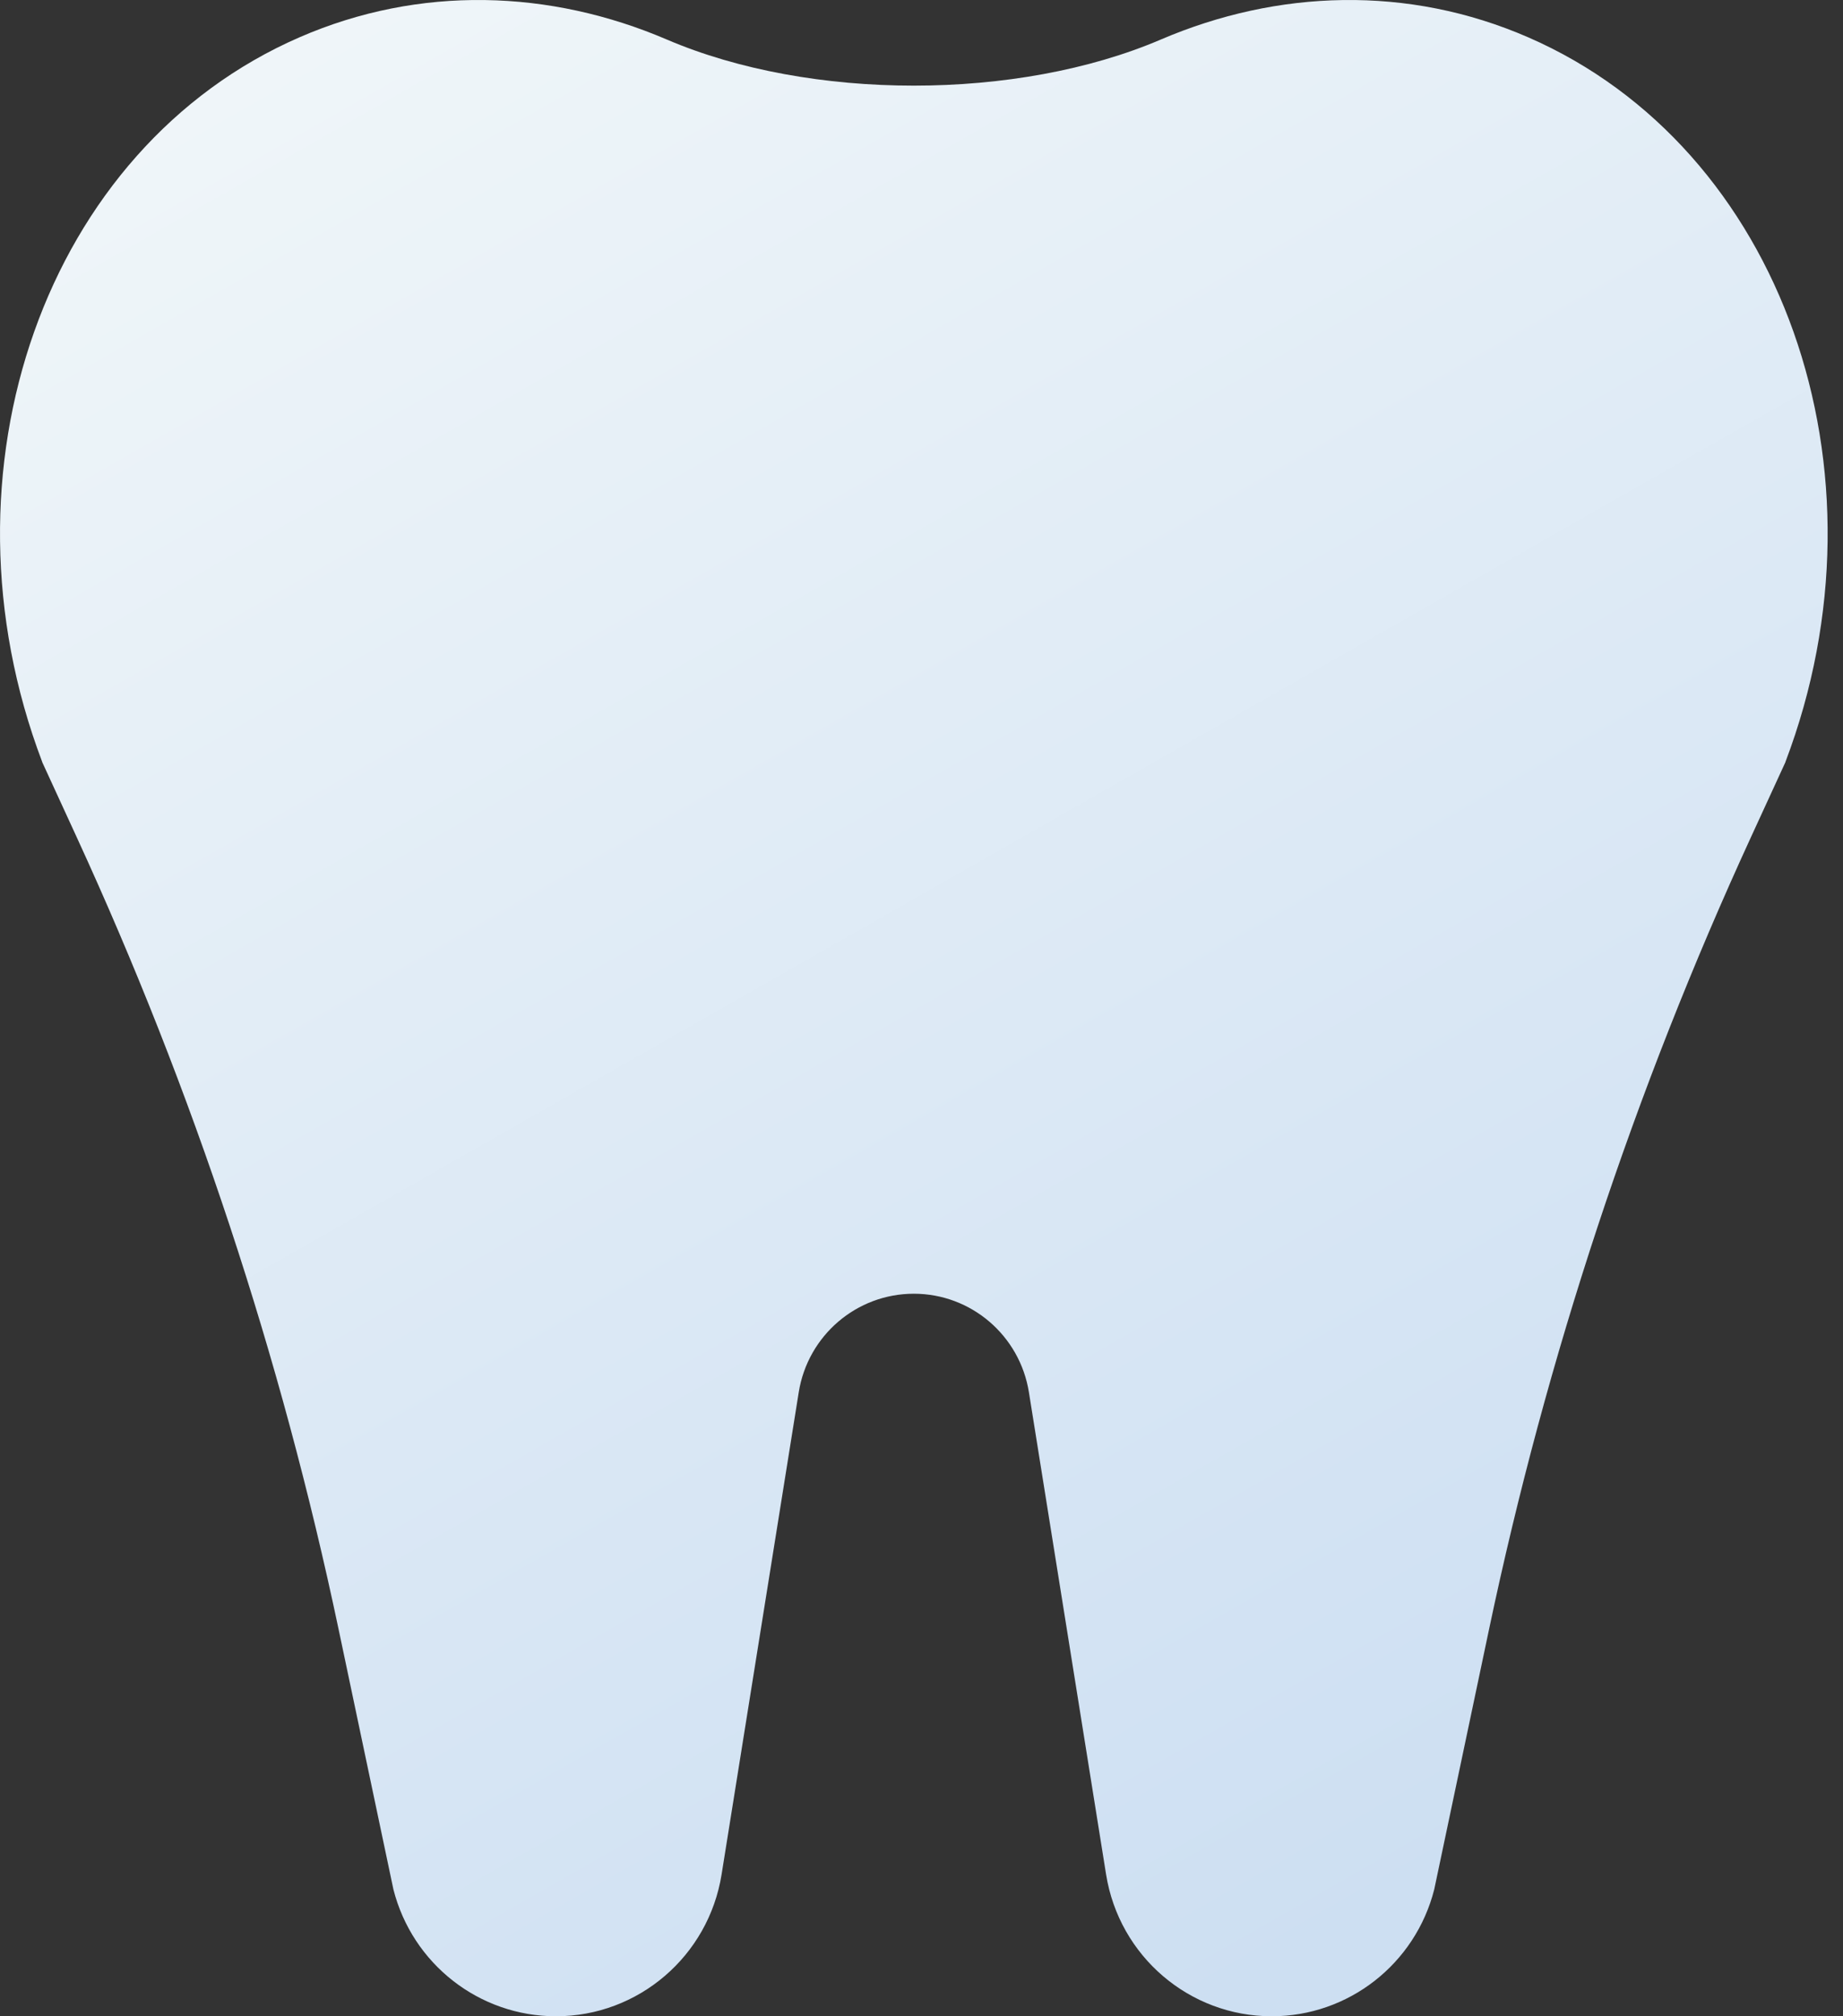 <svg xmlns="http://www.w3.org/2000/svg" width="64" height="70" viewBox="0 0 64 70" fill="none"><rect x="0" y="0" width="64" height="70" fill="#333333" stroke="none"/><path fill-rule="evenodd" clip-rule="evenodd" d="M40.312 1.372C35.329 3.507 28.138 3.507 23.155 1.372C19.107 -0.362 14.578 -0.523 10.4 1.295C1.582 5.13 -2.373 16.339 1.465 26.45C1.466 26.452 1.466 26.455 1.465 26.457L2.662 29.061C6.711 37.864 9.762 47.092 11.76 56.574L13.661 65.593C14.319 68.186 16.643 70 19.306 70C22.166 70 24.603 67.914 25.058 65.076L27.737 48.336C28.052 46.365 29.746 44.915 31.734 44.915C33.721 44.915 35.415 46.365 35.73 48.336L38.41 65.076C38.864 67.914 41.301 70 44.161 70C46.825 70 49.149 68.186 49.806 65.593L51.707 56.574C53.705 47.092 56.756 37.864 60.805 29.061L62.002 26.457C62.001 26.455 62.001 26.452 62.002 26.45C65.84 16.339 61.885 5.13 53.067 1.295C48.889 -0.523 44.361 -0.362 40.312 1.372Z" fill="url(#paint0_linear_3_39)"></path><defs><linearGradient id="paint0_linear_3_39" x1="8.4" y1="-8.38827e-08" x2="46.667" y2="67.2" gradientUnits="userSpaceOnUse"><stop stop-color="#F0F6F9"></stop><stop offset="1" stop-color="#CDDFF2"></stop></linearGradient></defs></svg>